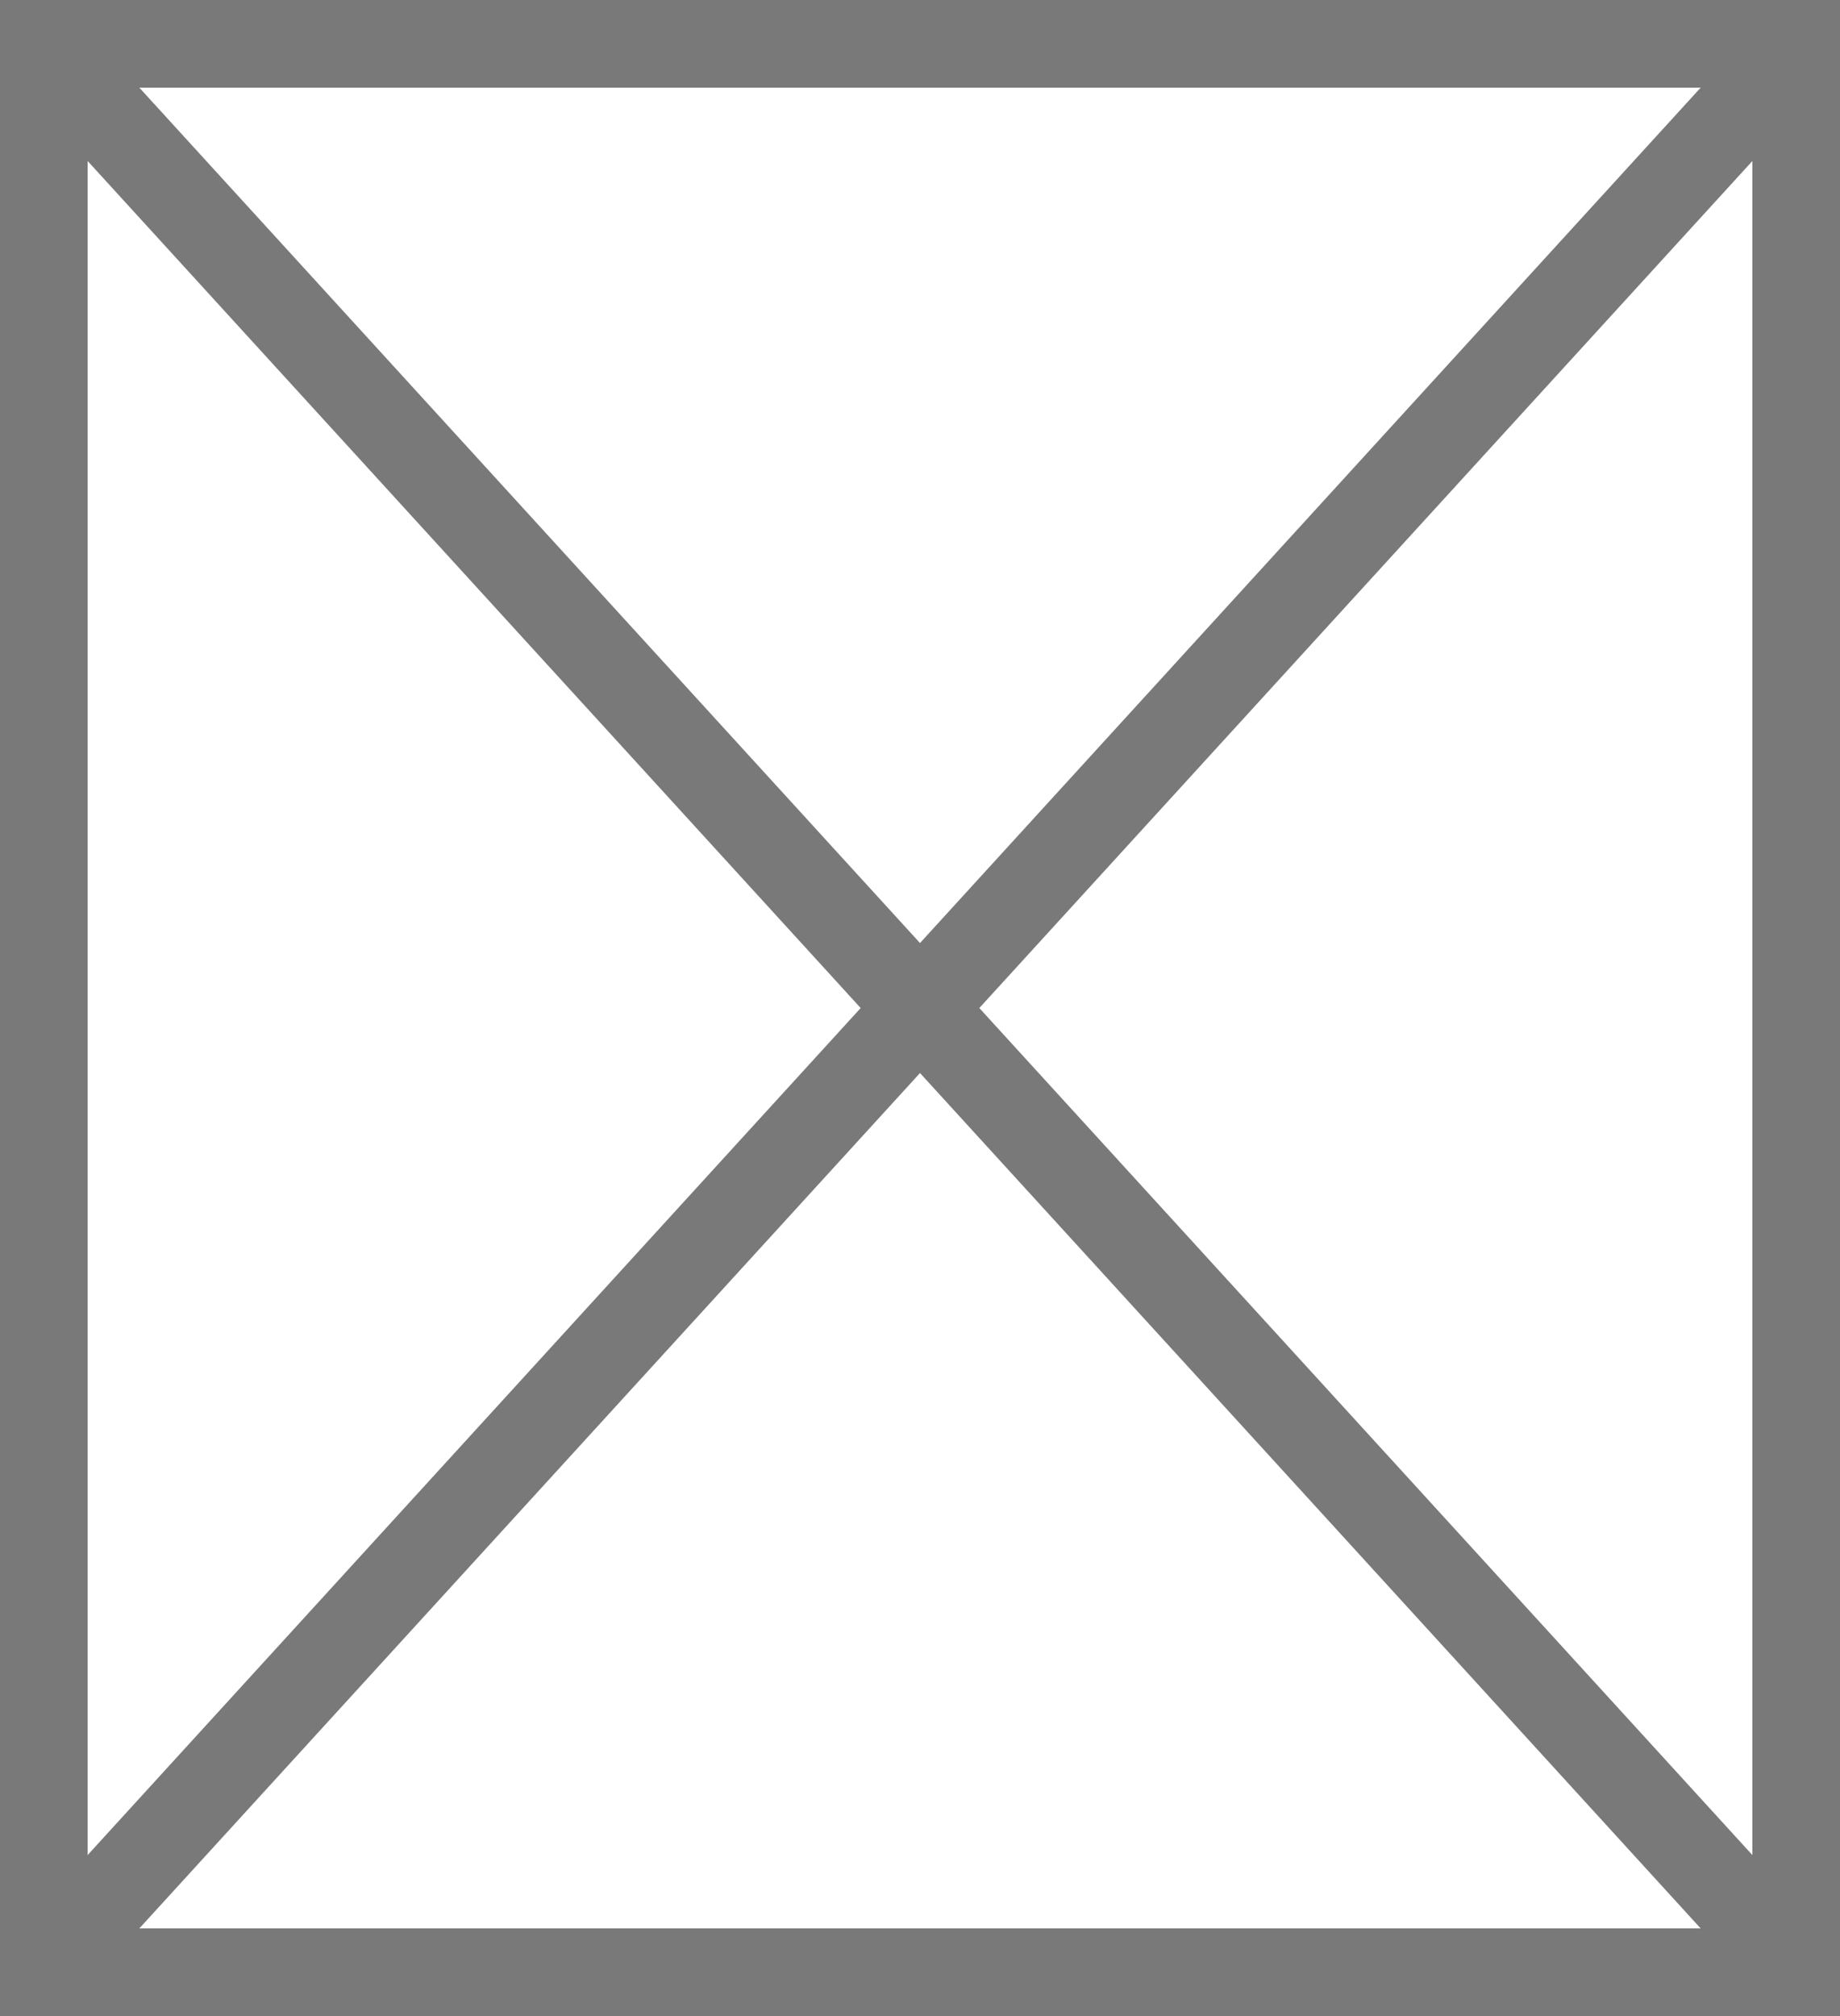 ﻿<?xml version="1.0" encoding="utf-8"?>
<svg version="1.1" xmlns:xlink="http://www.w3.org/1999/xlink" width="21px" height="23px" xmlns="http://www.w3.org/2000/svg">
  <rect width="100%" height="100%" fill="#333333" stroke="none"/>
  <g transform="matrix(1 0 0 1 -805 -76 )">
    <path d="M 805.5 76.5  L 825.5 76.5  L 825.5 98.5  L 805.5 98.5  L 805.5 76.5  Z " fill-rule="nonzero" fill="#ffffff" stroke="none" />
    <path d="M 805.5 76.5  L 825.5 76.5  L 825.5 98.5  L 805.5 98.5  L 805.5 76.5  Z " stroke-width="1" stroke="#797979" fill="none" />
    <path d="M 805.369 76.404  L 825.631 98.596  M 825.631 76.404  L 805.369 98.596  " stroke-width="1" stroke="#797979" fill="none" />
  </g>
</svg>